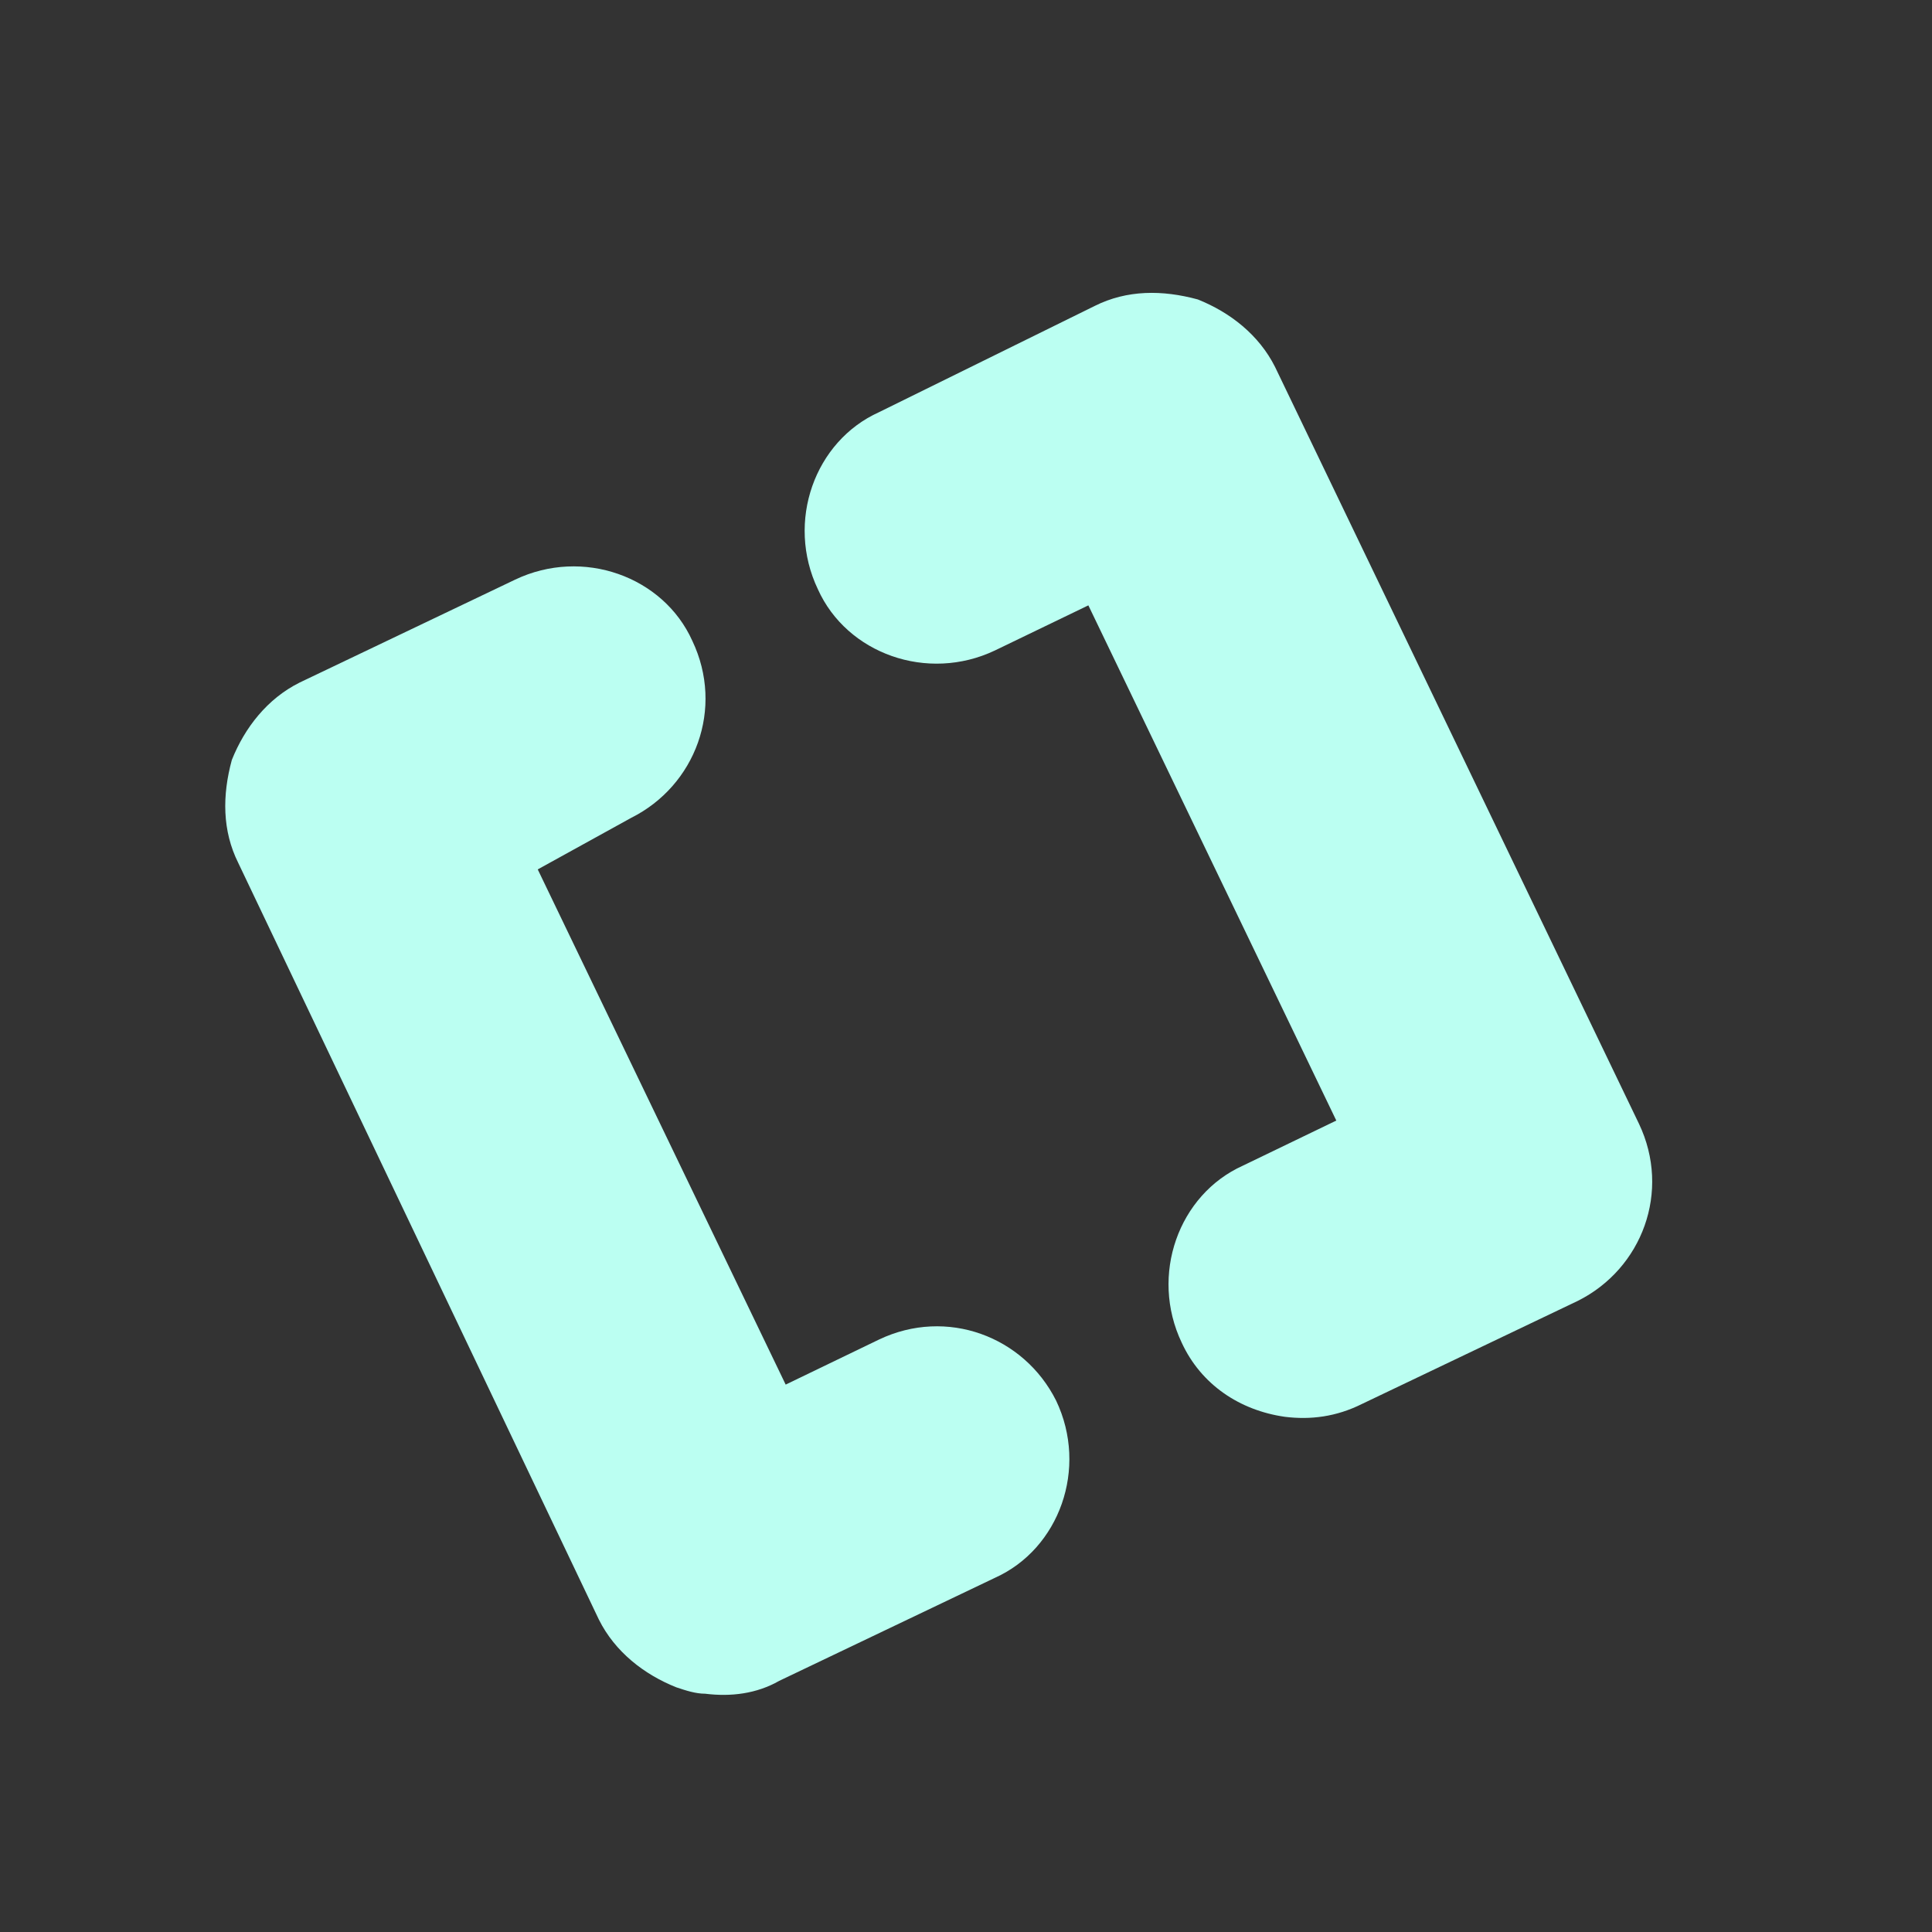 <?xml version="1.0" encoding="utf-8"?>
<!-- Generator: Adobe Illustrator 22.0.1, SVG Export Plug-In . SVG Version: 6.00 Build 0)  -->
<svg version="1.1" id="Warstwa_1" xmlns="http://www.w3.org/2000/svg" xmlns:xlink="http://www.w3.org/1999/xlink" x="0px" y="0px"
	 viewBox="0 0 60 60" style="enable-background:new 0 0 60 60;" xml:space="preserve">
<rect x="0" y="0" width="60" height="60" fill="#333333" stroke="none"/>
<path style="fill:#BBFFF2;" d="M21.9,52.6c-0.3,0-0.6-0.1-0.9-0.2c-1-0.4-1.9-1.1-2.4-2.1L7.4,26.8c-0.5-1-0.5-2.1-0.2-3.2
	c0.4-1,1.1-1.9,2.1-2.4l6.7-3.2c2.1-1,4.6-0.1,5.5,1.9c1,2.1,0.1,4.5-1.9,5.5L16.7,27l7.7,16l2.9-1.4c2.1-1,4.5-0.1,5.5,1.9
	c1,2.1,0.1,4.6-1.9,5.5l-6.7,3.2C23.5,52.6,22.7,52.7,21.9,52.6"/>
<path style="fill:#BBFFF2;" d="M39.9,44c-1.4-0.2-2.6-1-3.2-2.3c-1-2.1-0.1-4.6,1.9-5.5l2.9-1.4l-7.7-16l-2.9,1.4
	c-2.1,1-4.6,0.1-5.5-1.9c-1-2.1-0.1-4.6,1.9-5.5L34,9.5c1-0.5,2.1-0.5,3.2-0.2c1,0.4,1.9,1.1,2.4,2.1l11.3,23.5
	c1,2.1,0.1,4.5-1.9,5.5l-6.7,3.2C41.5,44,40.7,44.1,39.9,44"/>
</svg>
